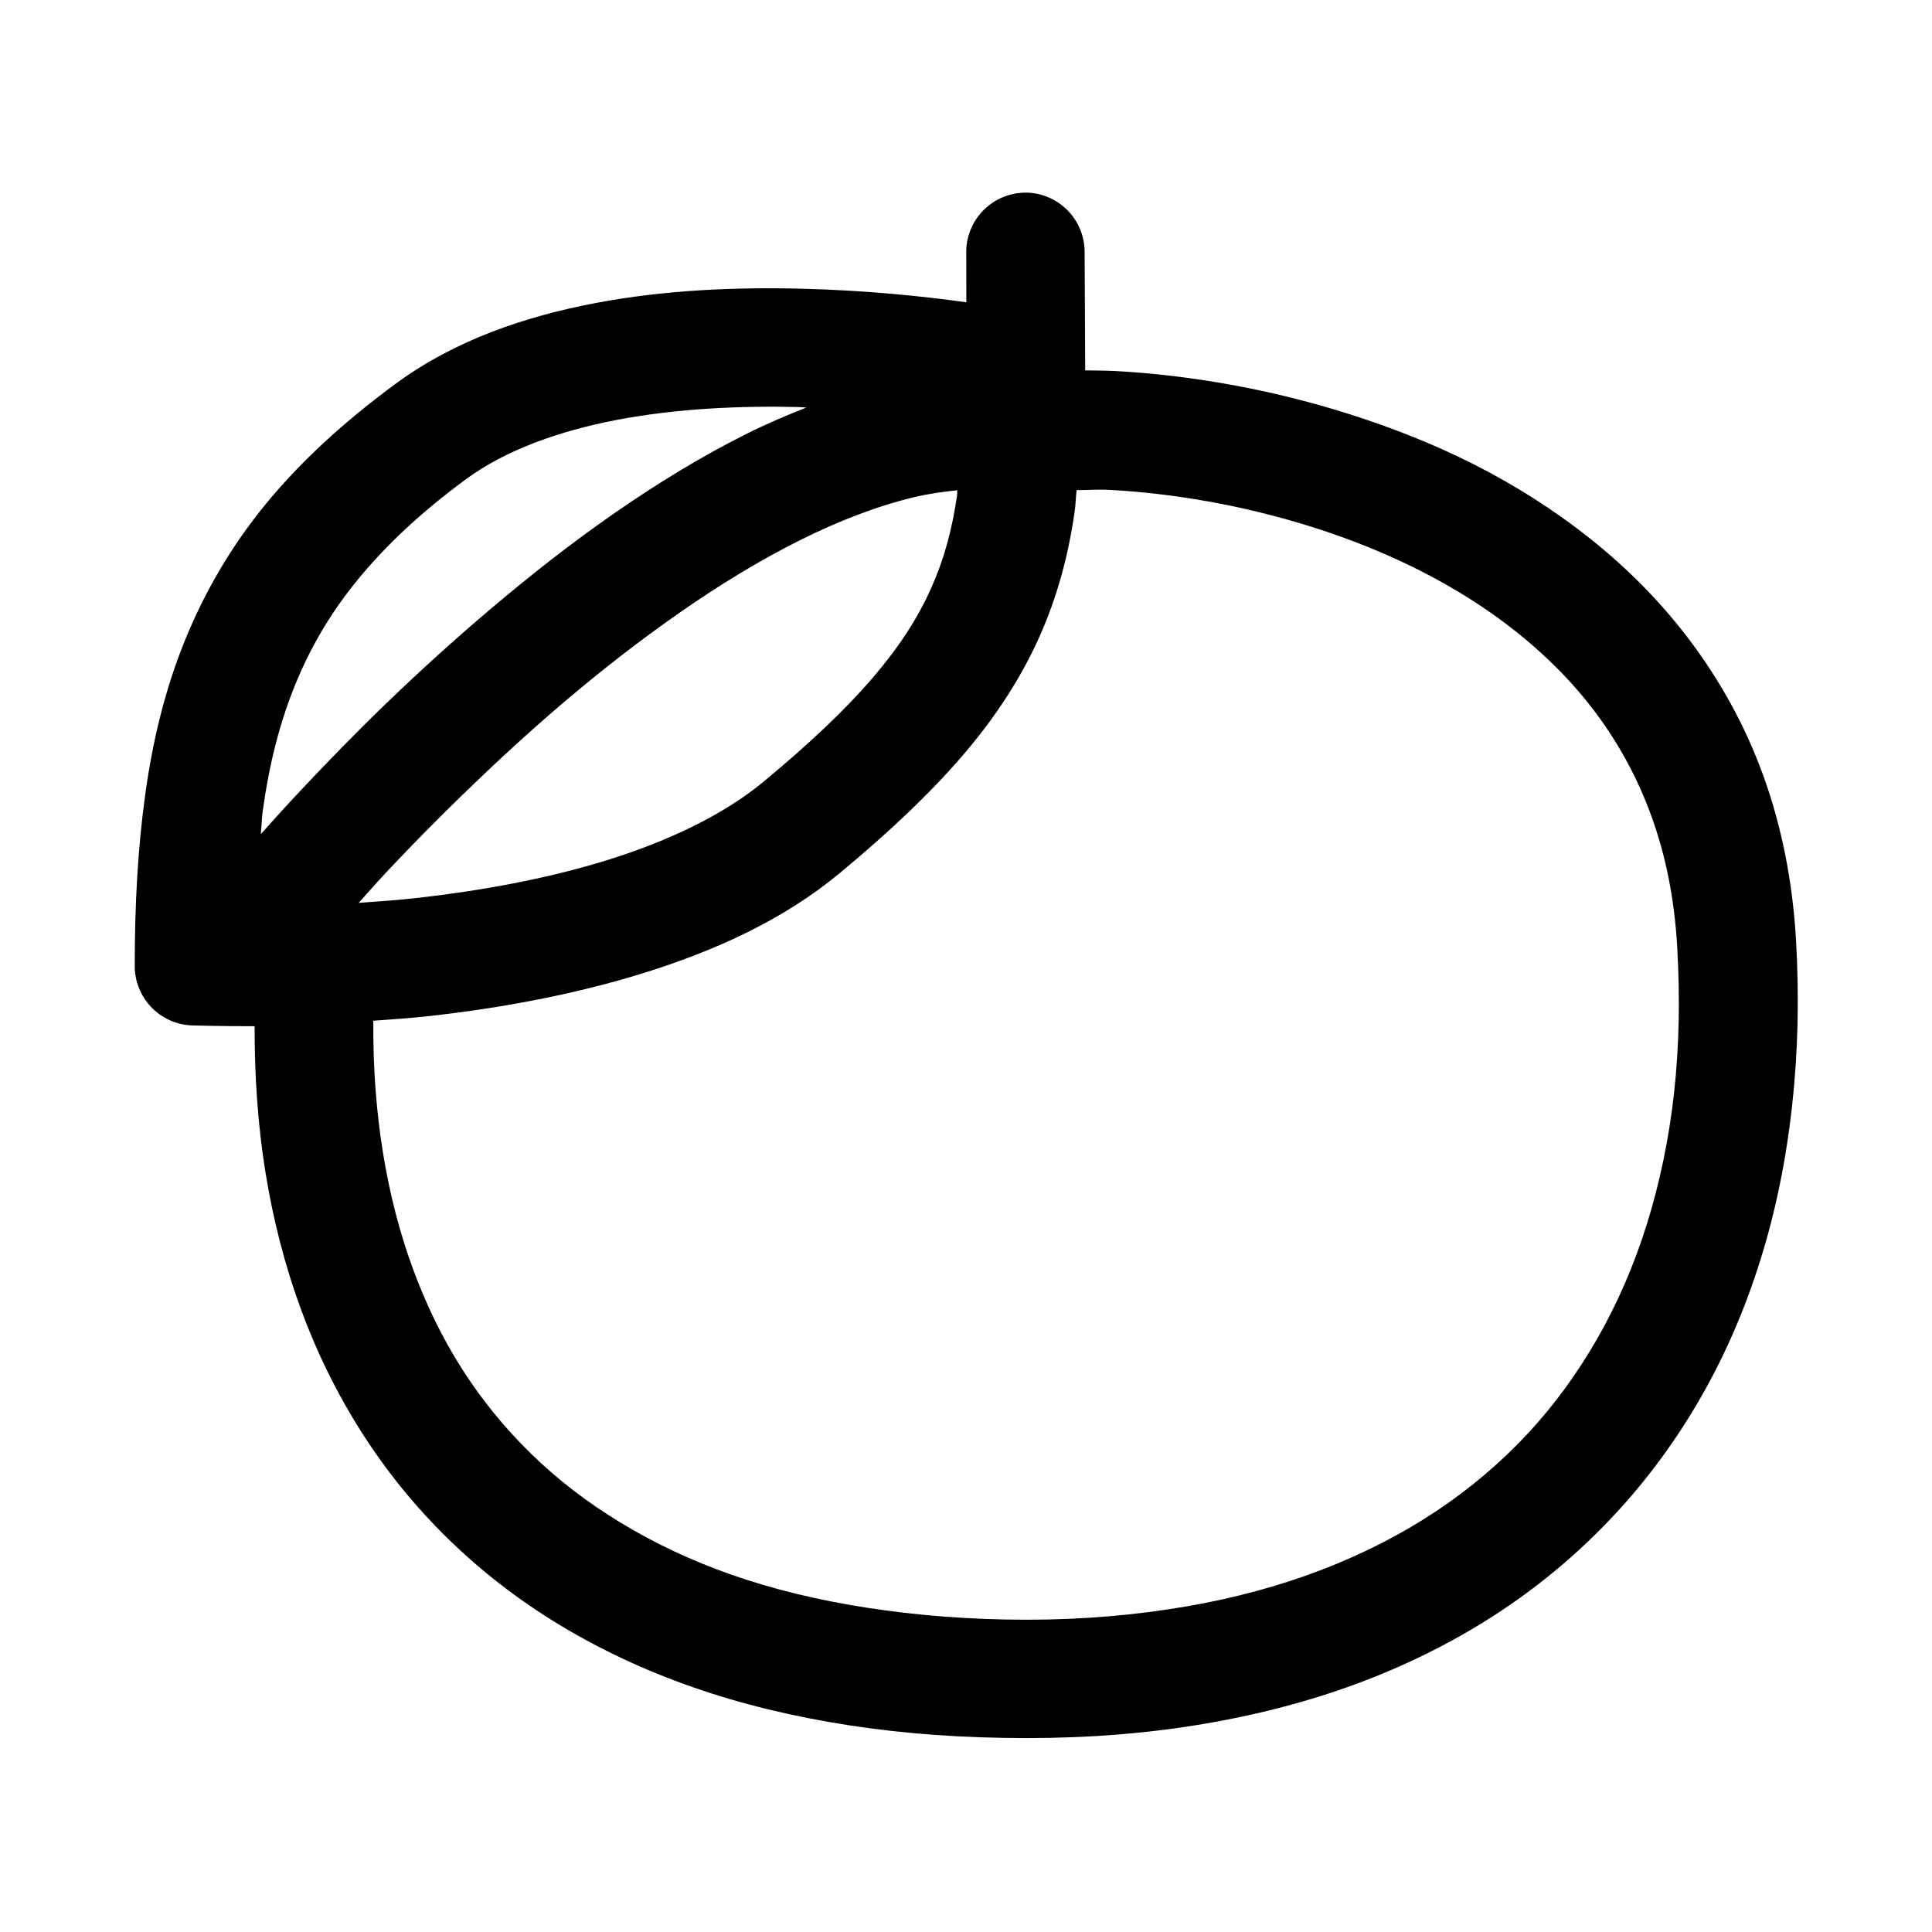 <?xml version="1.0" encoding="UTF-8"?>
<!-- Uploaded to: ICON Repo, www.svgrepo.com, Generator: ICON Repo Mixer Tools -->
<svg fill="#000000" width="800px" height="800px" version="1.1" viewBox="144 144 512 512" xmlns="http://www.w3.org/2000/svg">
 <path d="m415.41 195.05c-0.508 0.016-1.008 0.055-1.508 0.121-3.871 0.473-7.426 2.359-9.984 5.305-2.555 2.941-3.93 6.727-3.856 10.625l0.031 13.008h-0.031c-11.113-1.559-26.414-3.172-43.57-3.598-17.16-0.43-36.074 0.262-54.734 3.812-18.664 3.547-37.199 9.836-52.77 21.277-13.785 10.133-25.254 20.641-34.531 31.949-9.281 11.309-16.301 23.48-21.496 36.285-5.191 12.809-8.465 26.277-10.453 40.559-1.988 14.281-2.801 29.285-2.801 45.543-0.02 4.062 1.531 7.973 4.328 10.918 2.797 2.945 6.621 4.699 10.68 4.887 0 0 7.453 0.238 16.758 0.215-0.023 13.289 0.863 26.234 2.859 38.621 2.051 12.707 5.164 24.809 9.41 36.379 4.246 11.57 9.68 22.566 16.176 32.75 6.496 10.184 14.156 19.629 22.879 28.137 8.719 8.504 18.465 16.086 29.305 22.66 10.836 6.574 22.719 12.16 35.547 16.637s26.652 7.809 41.387 10.086c14.738 2.281 30.461 3.383 47.082 3.383 16.707 0 32.461-1.277 47.414-3.844s29.102-6.348 42.191-11.379c13.086-5.027 25.195-11.242 36.254-18.602 11.059-7.363 21.02-15.855 29.855-25.34 8.84-9.484 16.57-20.039 23.035-31.363 6.465-11.328 11.66-23.387 15.68-36.254 4.023-12.871 6.801-26.531 8.367-40.684 1.566-14.152 1.926-28.832 1.043-44.066-0.914-15.852-3.938-30.508-8.73-43.695-4.797-13.188-11.375-24.918-19.16-35.332-7.785-10.41-16.773-19.422-26.504-27.184-9.734-7.758-20.16-14.328-30.906-19.77-10.742-5.445-21.82-9.762-32.777-13.254-10.961-3.492-21.871-6.137-32.32-7.996-10.449-1.859-20.473-3-29.734-3.504-2.875-0.156-5.531-0.141-8.242-0.184l-0.152-31.184c0.051-4.254-1.625-8.352-4.641-11.352-3.019-3-7.125-4.652-11.379-4.574zm-59.75 56.824c0.719 0.02 1.32 0.102 2.031 0.125-5.332 2.106-10.652 4.371-15.867 6.981-12.172 6.086-23.988 13.359-35.332 21.246-11.348 7.891-22.168 16.441-32.289 25-10.121 8.559-19.598 17.219-28.012 25.34-8.414 8.117-15.773 15.758-21.957 22.324-4.723 5.012-7.957 8.625-11.102 12.145 0.168-2.125 0.254-4.383 0.523-6.336 1.711-12.27 4.445-23.055 8.488-33.023s9.383-19.188 16.727-28.137c7.344-8.949 16.621-17.727 28.691-26.598 10.285-7.562 24.414-12.719 40.004-15.684 15.594-2.965 32.508-3.769 48.094-3.383zm82.535 21.957c7.961 0.434 16.75 1.41 25.922 3.043s18.703 3.945 28.227 6.981c9.523 3.035 18.957 6.789 28.016 11.379 9.055 4.59 17.707 10.008 25.551 16.266 7.848 6.258 14.91 13.305 20.941 21.371s11.043 17.109 14.762 27.336c3.719 10.23 6.106 21.648 6.856 34.625 0.789 13.598 0.531 26.531-0.828 38.809-1.359 12.273-3.816 23.93-7.195 34.746-3.379 10.816-7.719 20.832-13.008 30.105-5.293 9.27-11.449 17.781-18.605 25.461s-15.234 14.543-24.293 20.57c-9.055 6.027-19.191 11.227-30.227 15.469-11.031 4.238-22.953 7.508-36.008 9.746-13.055 2.242-27.125 3.508-42.188 3.508-15.156 0-29.316-1.16-42.312-3.168-13-2.012-24.914-4.906-35.793-8.703-10.883-3.797-20.664-8.465-29.523-13.836-8.855-5.375-16.727-11.43-23.707-18.238-6.977-6.805-13.133-14.352-18.355-22.539s-9.535-17.078-13.039-26.629c-3.504-9.551-6.152-19.832-7.902-30.688-1.75-10.859-2.621-22.238-2.555-34.285-0.004-0.219-0.016-0.434-0.031-0.648 5.117-0.391 10.059-0.684 15.621-1.32 17.613-2.016 37.113-5.445 55.906-11.285 18.793-5.844 36.988-13.977 52.059-26.477 13.277-11.012 24.082-21.242 32.781-31.395 8.695-10.156 15.266-20.352 20.078-31.027 4.812-10.676 7.777-21.781 9.441-33.363 0.266-1.867 0.316-3.856 0.523-5.754 3.051 0.016 5.508-0.242 8.887-0.059zm-40.5 0.09c-0.047 0.395-0.008 0.945-0.062 1.324-1.332 9.297-3.523 17.215-6.977 24.875s-8.234 15.16-15.348 23.465c-7.109 8.305-16.586 17.309-28.934 27.551-10.555 8.754-25.199 15.754-41.391 20.785-16.191 5.035-33.75 8.141-49.969 9.996-5.641 0.645-10.77 0.98-15.961 1.352 2.559-2.848 4.598-5.211 8.059-8.887 5.887-6.25 12.914-13.441 20.91-21.156 7.996-7.715 16.883-15.918 26.383-23.953 9.5-8.035 19.652-15.922 30.012-23.125 10.359-7.203 21.004-13.699 31.488-18.941 10.488-5.242 20.824-9.199 30.566-11.5 3.879-0.918 7.562-1.387 11.223-1.785z" fill-rule="evenodd"/>
</svg>